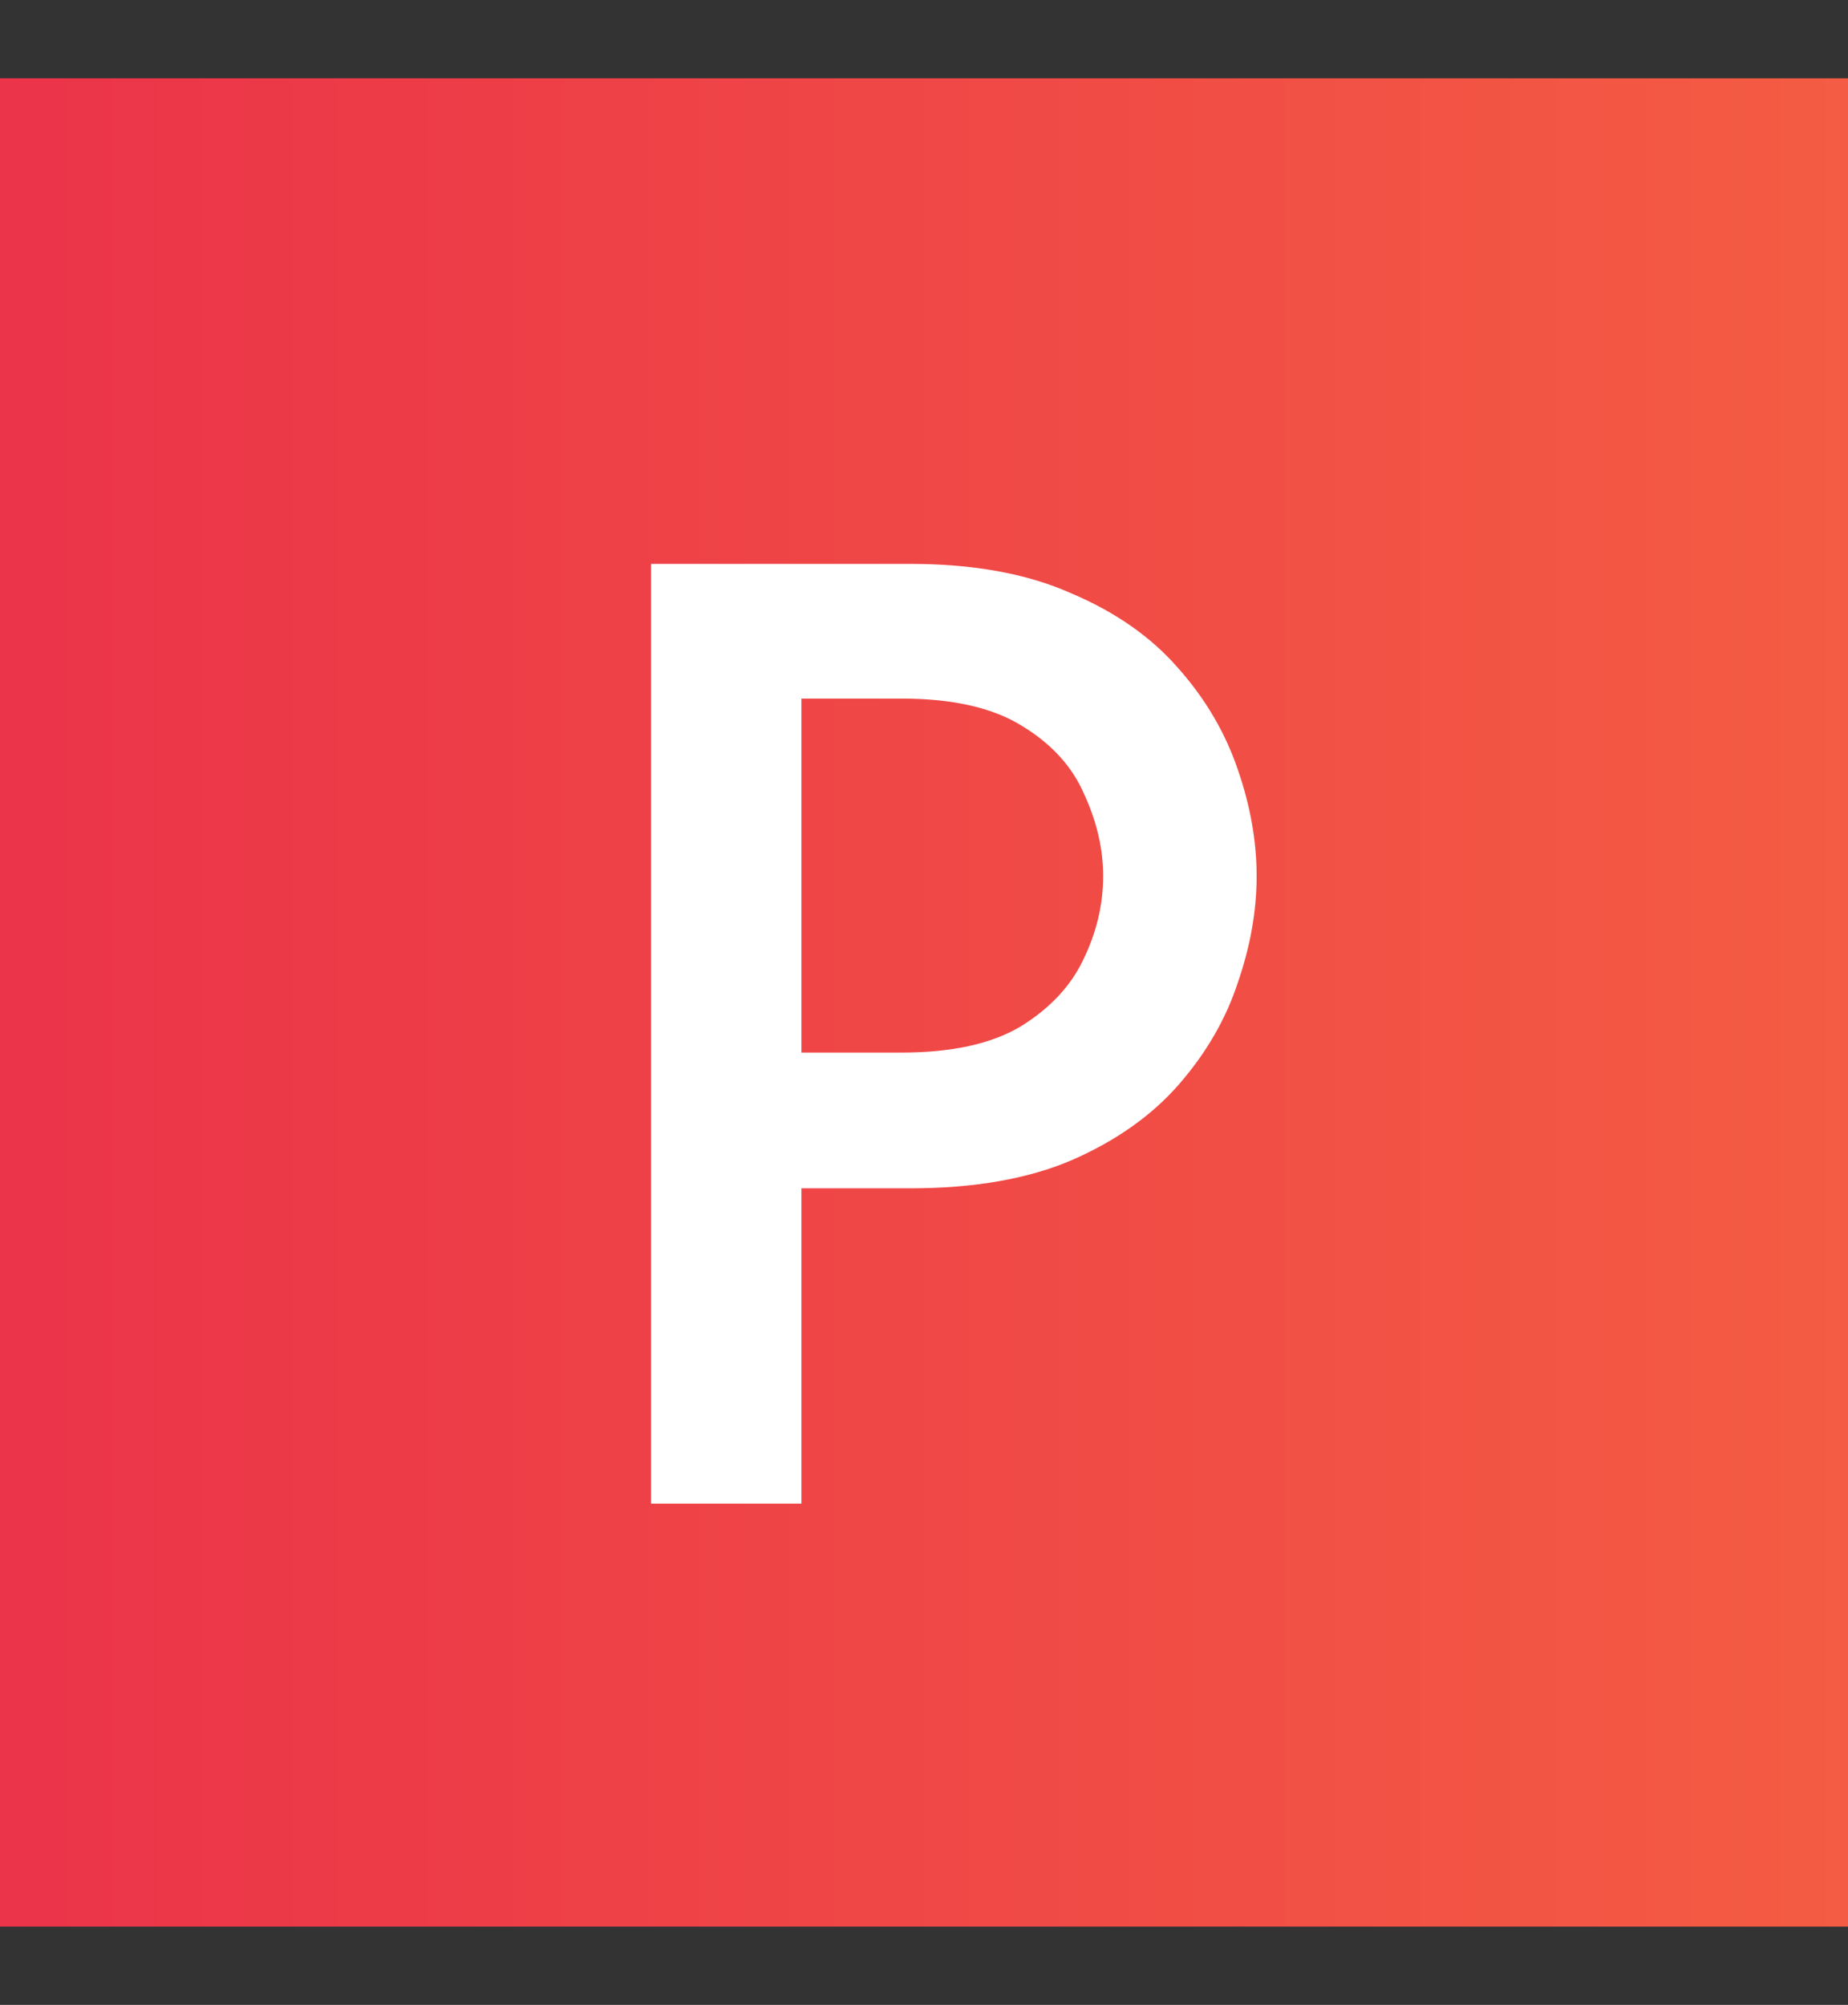 <svg width="118" height="128" viewBox="0 0 118 128" fill="none" xmlns="http://www.w3.org/2000/svg">
<rect x="0" y="0" width="118" height="128" fill="#333333" stroke="none"/>
<rect y="5" width="118" height="118" fill="url(#paint0_linear_2434_12)"/>
<path d="M41.572 96V36H58.105C62.15 36 65.572 36.622 68.372 37.867C71.216 39.067 73.505 40.667 75.239 42.667C76.972 44.622 78.239 46.778 79.038 49.133C79.838 51.444 80.239 53.711 80.239 55.933C80.239 58.156 79.838 60.422 79.038 62.733C78.283 65.044 77.038 67.2 75.305 69.2C73.572 71.2 71.283 72.822 68.439 74.067C65.638 75.267 62.194 75.867 58.105 75.867H51.172V96H41.572ZM51.172 67.2H57.572C60.772 67.2 63.305 66.644 65.172 65.533C67.038 64.378 68.372 62.956 69.172 61.267C70.016 59.533 70.439 57.756 70.439 55.933C70.439 54.2 70.038 52.467 69.239 50.733C68.483 48.956 67.15 47.489 65.239 46.333C63.372 45.178 60.816 44.6 57.572 44.6H51.172V67.2Z" fill="white"/>
<defs>
<linearGradient id="paint0_linear_2434_12" x1="0" y1="64" x2="118" y2="64" gradientUnits="userSpaceOnUse">
<stop stop-color="#EB3349"/>
<stop offset="1" stop-color="#F45C43"/>
</linearGradient>
</defs>
</svg>
